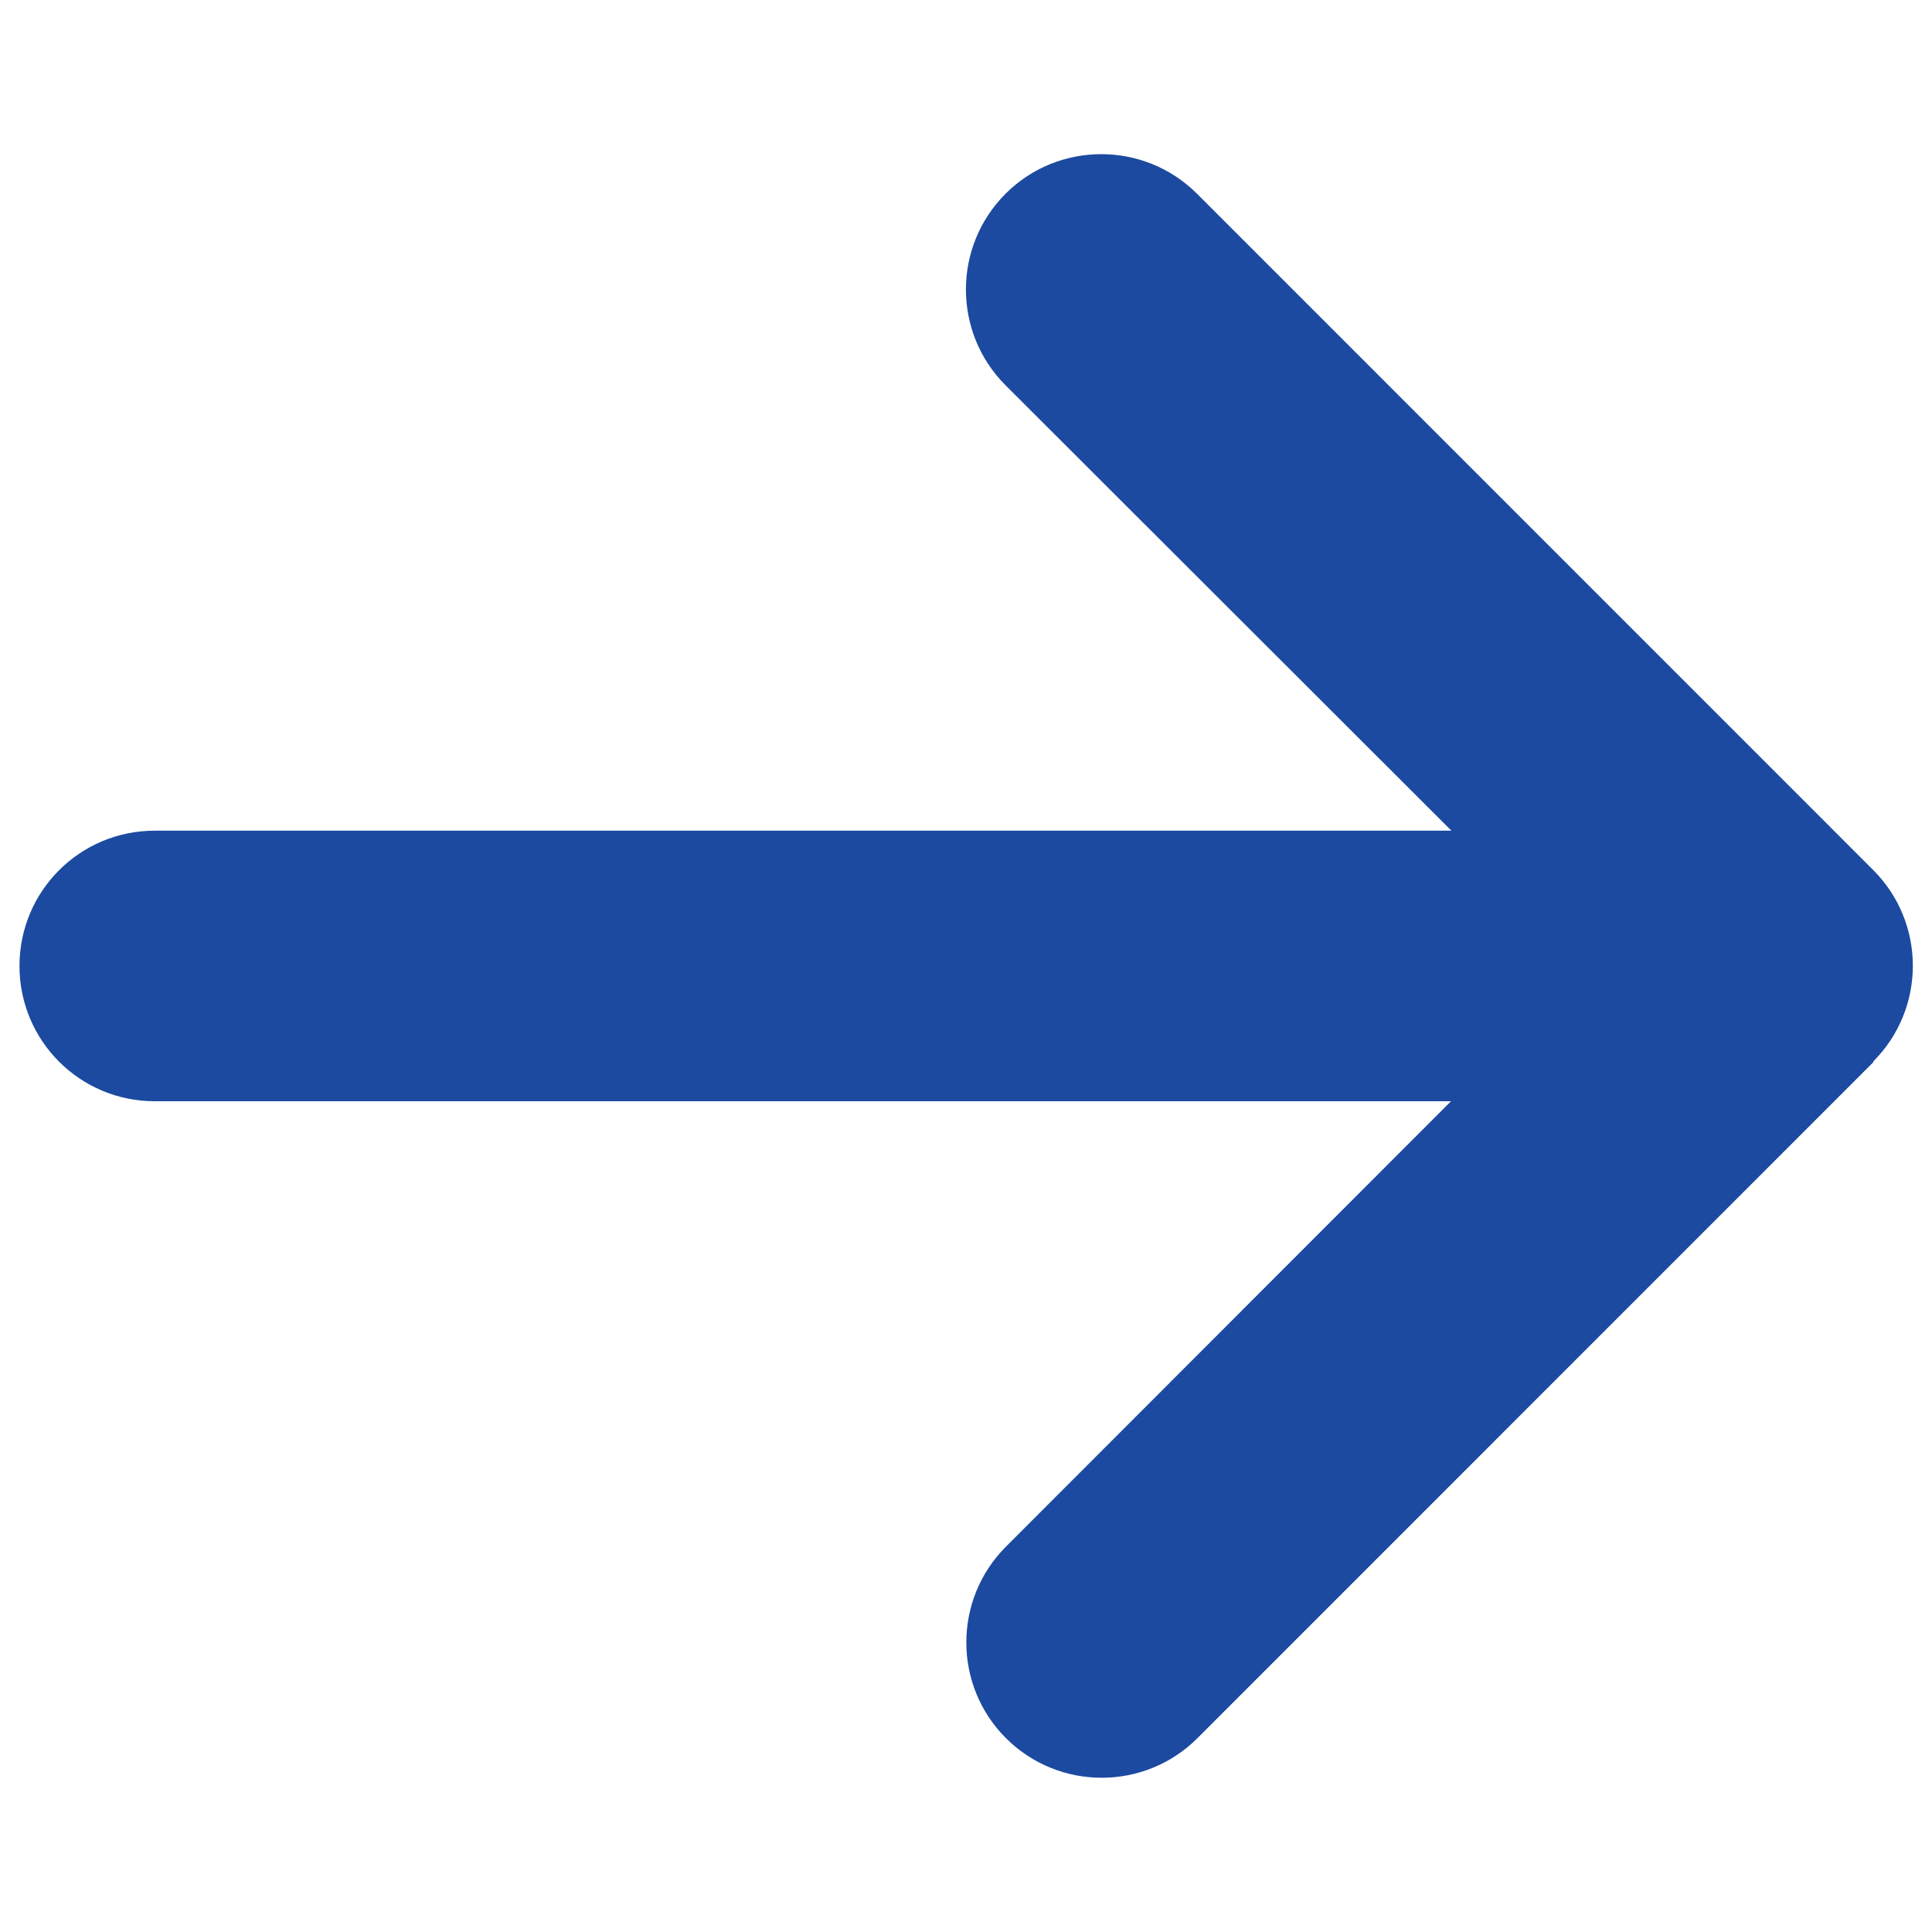<svg width="24" height="24" viewBox="0 0 24 24" fill="none" xmlns="http://www.w3.org/2000/svg">
<path d="M23.27 13.186C23.926 12.53 23.926 11.464 23.27 10.808L14.87 2.407C14.213 1.751 13.147 1.751 12.491 2.407C11.835 3.064 11.835 4.129 12.491 4.786L18.03 10.319H1.922C0.993 10.319 0.242 11.07 0.242 11.999C0.242 12.929 0.993 13.68 1.922 13.68H18.025L12.496 19.213C11.84 19.87 11.84 20.936 12.496 21.592C13.153 22.248 14.219 22.248 14.875 21.592L23.275 13.191L23.27 13.186Z" fill="#1C4AA0"/>
</svg>
